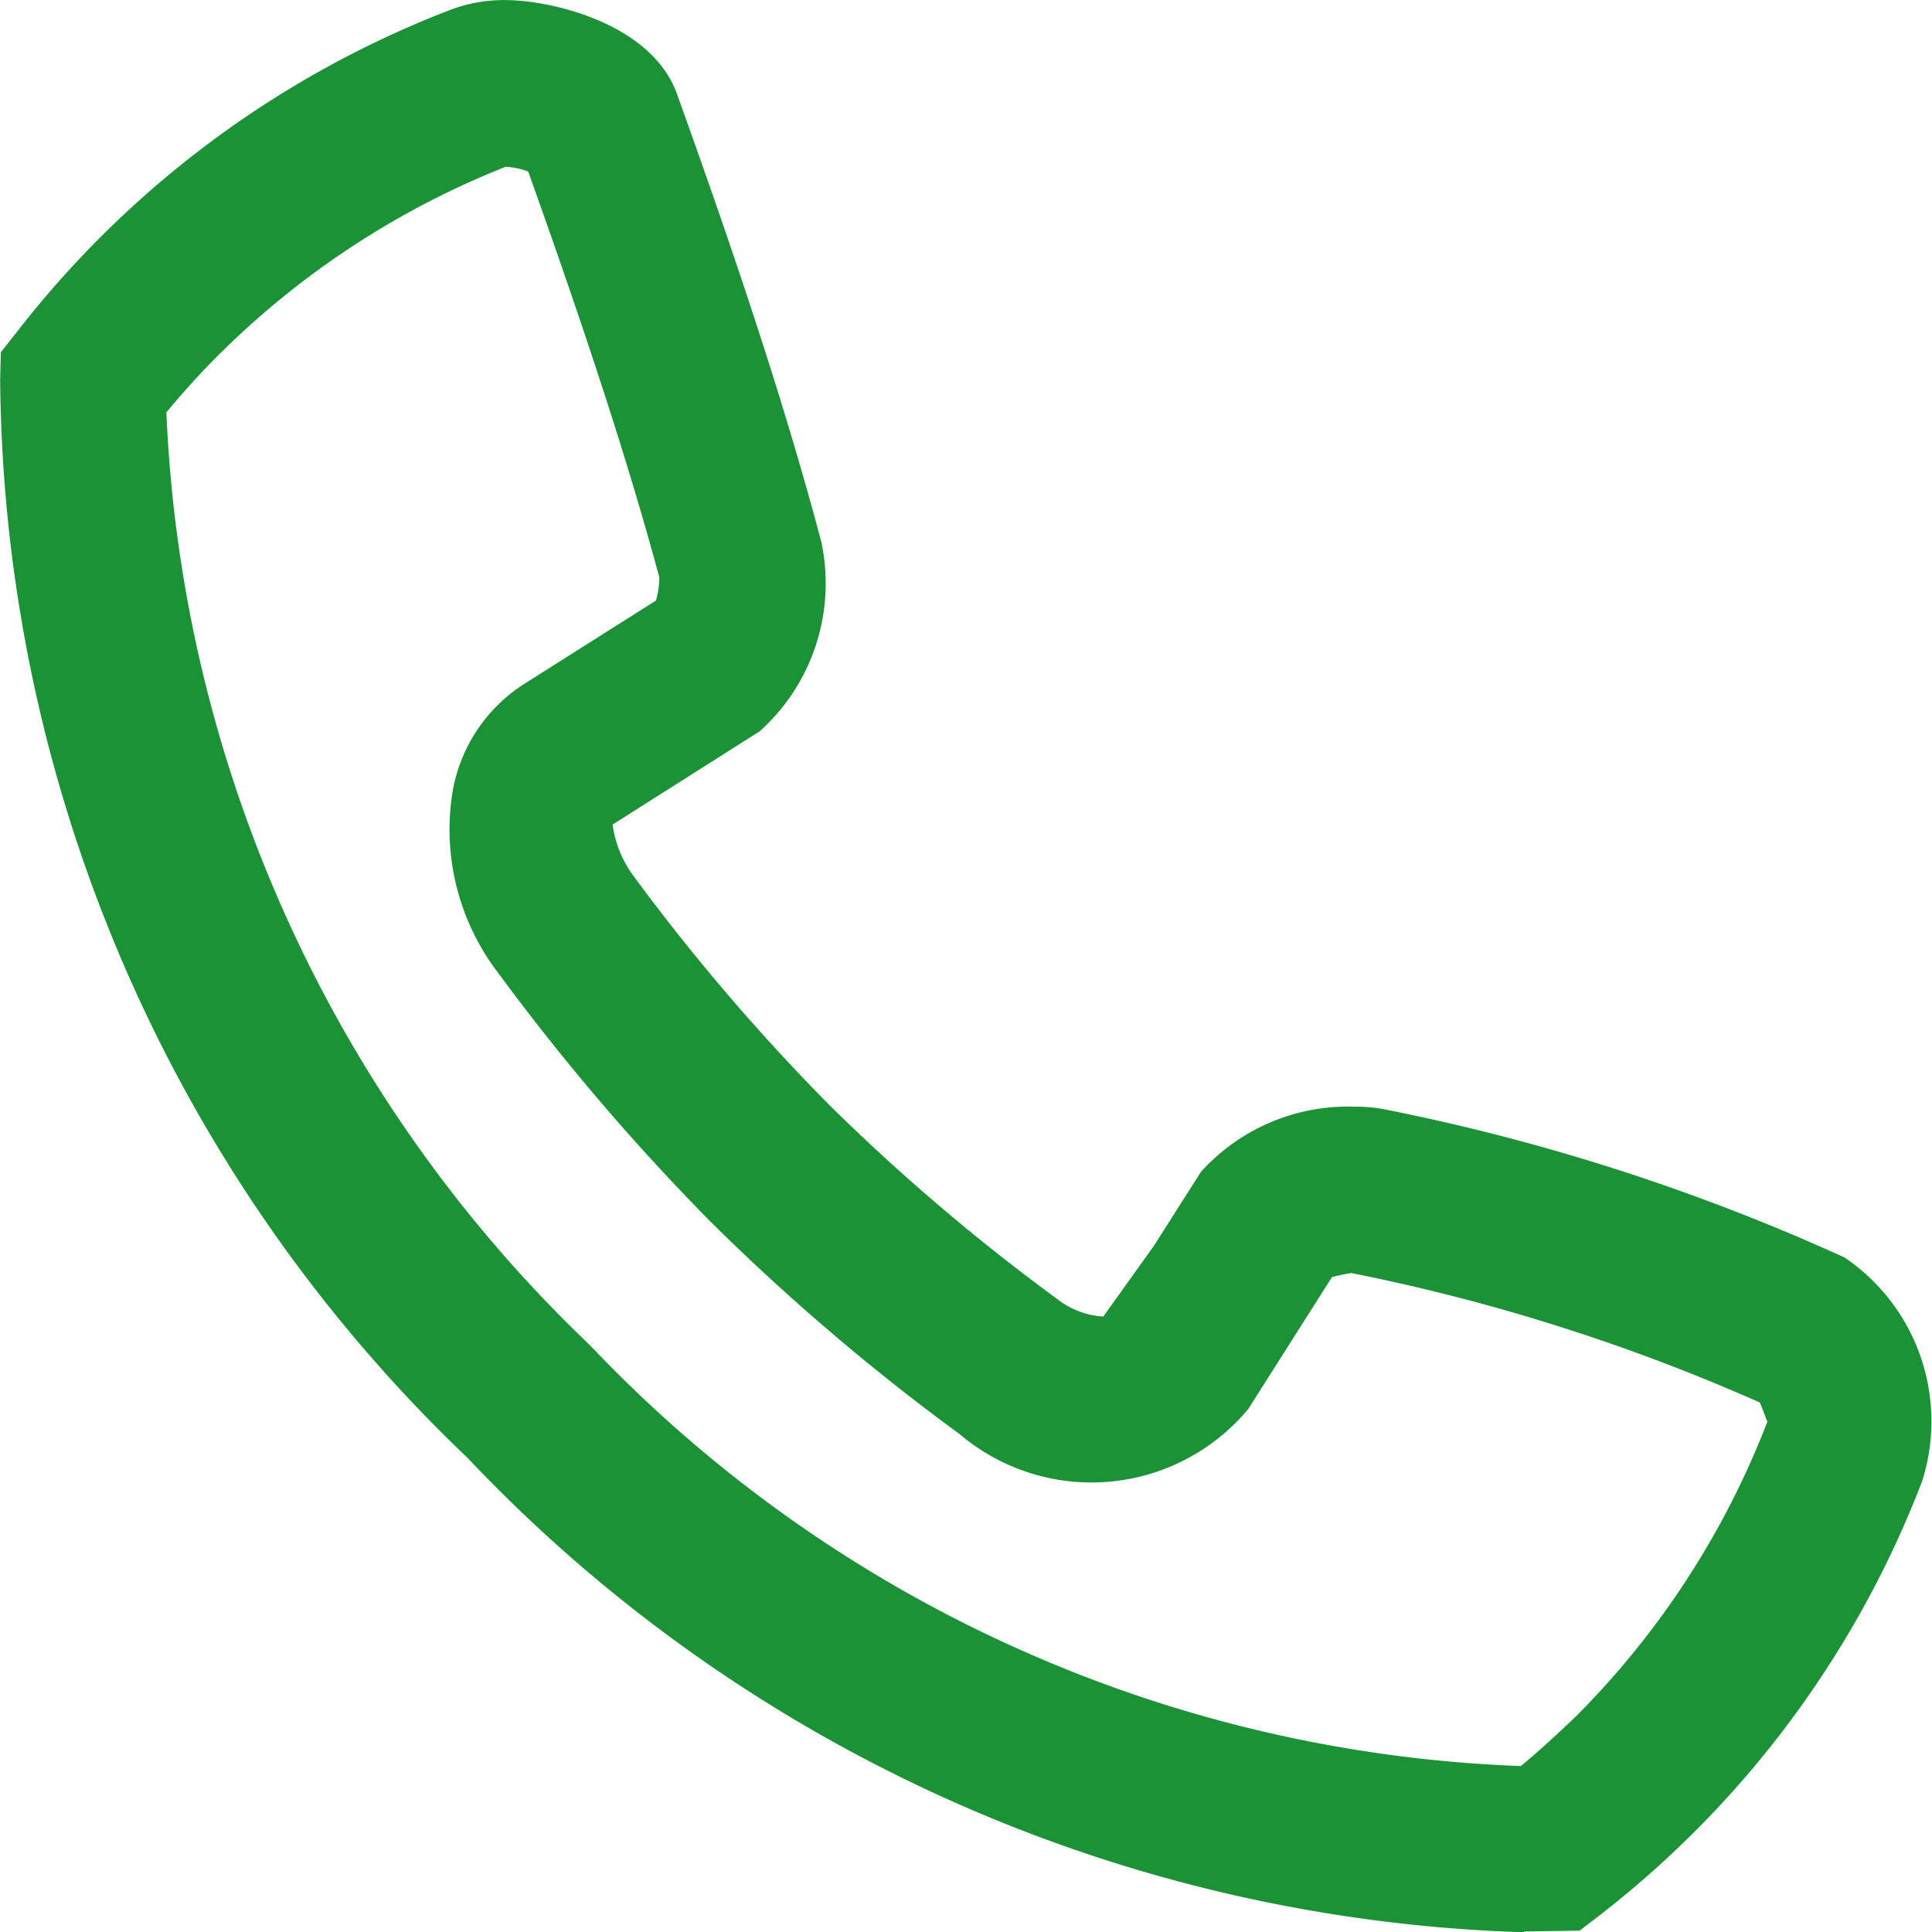 <svg xmlns="http://www.w3.org/2000/svg" width="23.227" height="23.23" viewBox="0 0 23.227 23.23"><defs><style>.a{fill:#1b9235;}</style></defs><g transform="translate(-2488.252 -1031.635)"><path class="a" d="M2506.578,1054.865a18.251,18.251,0,0,1-12.631-5.625l-.072-.076h0a18.107,18.107,0,0,1-5.621-12.96l.008-.334.207-.262a12.074,12.074,0,0,1,5.207-3.858,1.8,1.8,0,0,1,.652-.114c.539,0,1.75.274,2.061,1.123.544,1.516,1.234,3.494,1.736,5.386a2.389,2.389,0,0,1-.74,2.282l-1.768,1.121a1.338,1.338,0,0,0,.238.6,24.945,24.945,0,0,0,2.362,2.766,24.551,24.551,0,0,0,2.746,2.339.994.994,0,0,0,.553.21l.611-.854.564-.887a2.384,2.384,0,0,1,1.854-.782,1.776,1.776,0,0,1,.388.039,25.163,25.163,0,0,1,5.493,1.773,2.377,2.377,0,0,1,.935,2.688,12.052,12.052,0,0,1-3.857,5.205l-.26.2-.668.011Zm-16.326-18.28a16.45,16.45,0,0,0,5.039,11.171l.1.1a16.237,16.237,0,0,0,11.146,5.011c.233-.194.455-.4.664-.6a10.2,10.2,0,0,0,2.3-3.543c-.01-.008-.049-.13-.092-.228a23.407,23.407,0,0,0-4.91-1.556,1.947,1.947,0,0,0-.234.049l-1.006,1.585a2.452,2.452,0,0,1-3.473.3,26.46,26.46,0,0,1-2.98-2.54,27.229,27.229,0,0,1-2.563-3,2.835,2.835,0,0,1-.549-2.187,1.925,1.925,0,0,1,.864-1.292l1.58-1a1.081,1.081,0,0,0,.041-.277c-.44-1.636-1.063-3.443-1.577-4.881a.9.9,0,0,0-.271-.057,10.221,10.221,0,0,0-3.477,2.288c-.2.2-.4.422-.6.662Z"/></g></svg>